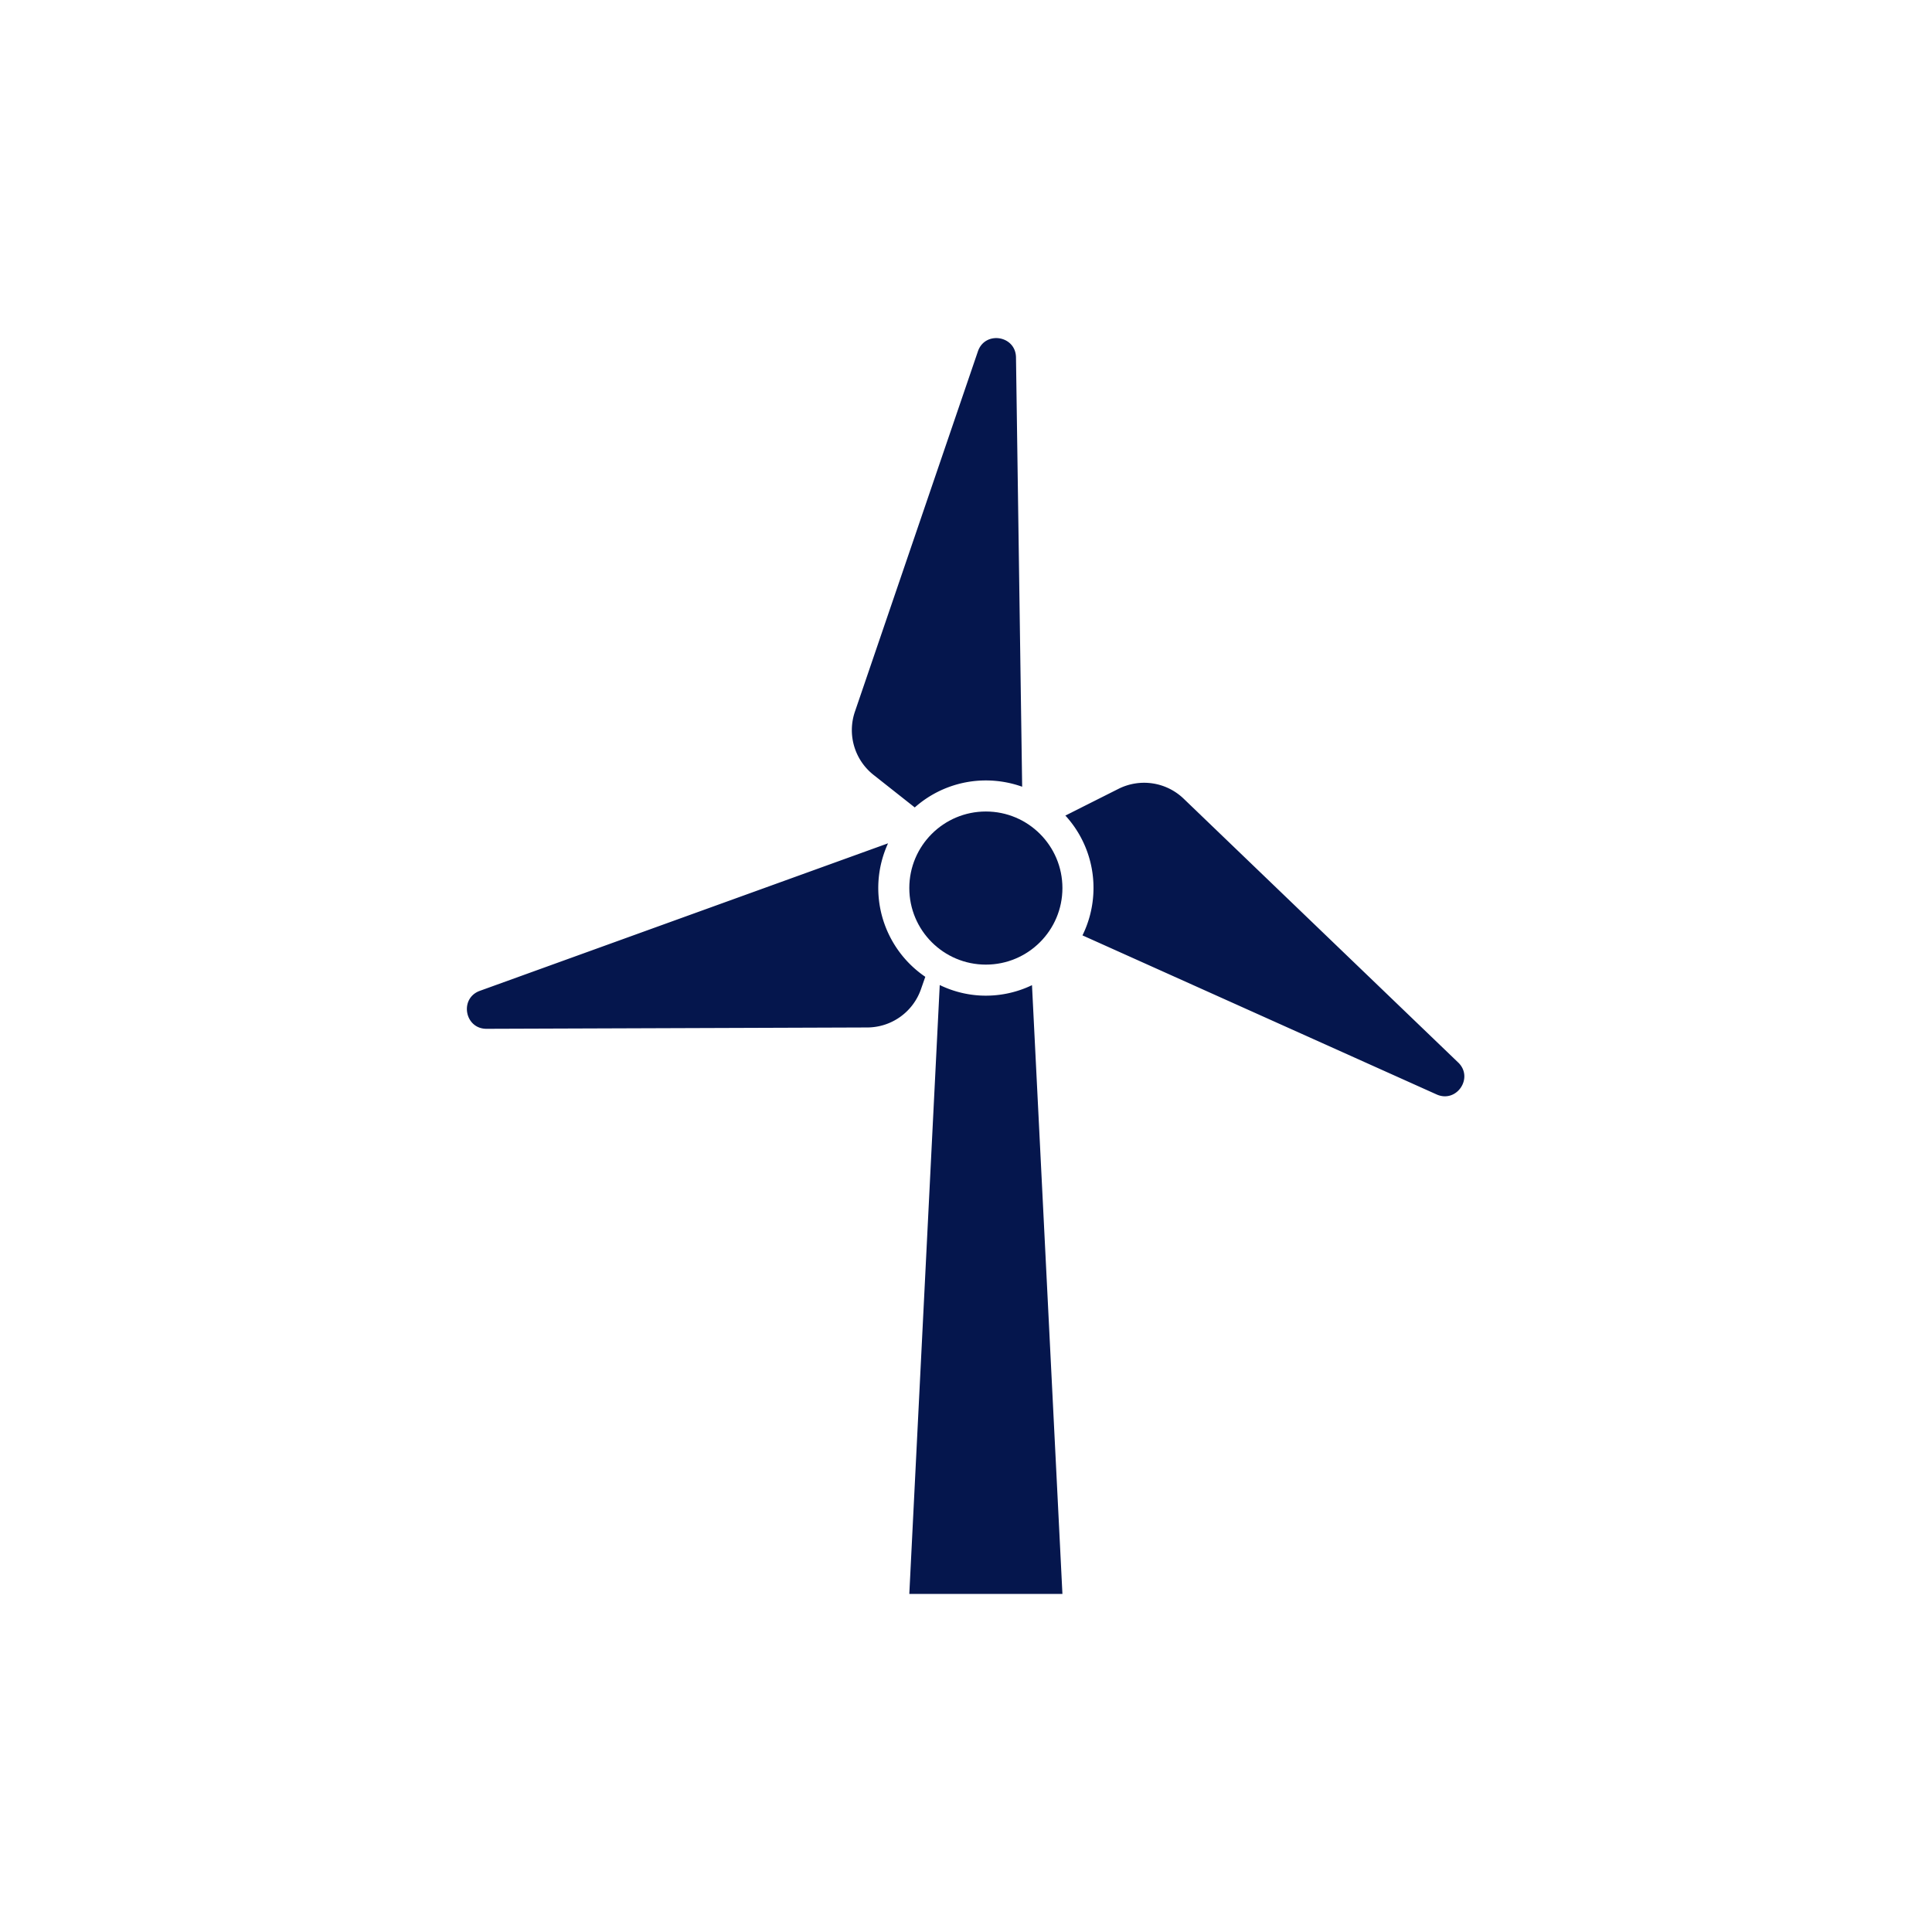 <?xml version="1.0" encoding="UTF-8"?>
<svg xmlns="http://www.w3.org/2000/svg" viewBox="0 0 120 120"><g fill="#05164d"><path d="M60.86 61.832a6.579 6.579 0 0 1-2.491-.65L56.479 99h9.51l-1.89-37.81a6.622 6.622 0 0 1-3.24.642zM61.23 48.475a6.706 6.706 0 0 1 2.258.39l-.383-26.667c-.02-1.363-1.924-1.665-2.365-.375L53.1 44.204a3.543 3.543 0 0 0 1.157 3.926l2.56 2.022a6.65 6.65 0 0 1 4.413-1.677zM54.561 54.784c.048-.856.26-1.666.597-2.404l-25.355 9.163c-1.282.463-.946 2.362.417 2.358l23.65-.083a3.543 3.543 0 0 0 3.332-2.375l.27-.771a6.68 6.68 0 0 1-2.911-5.888zM90.57 65.993L73.518 49.607a3.544 3.544 0 0 0-4.047-.61l-3.301 1.66c.015.017.033.031.048.049a6.64 6.64 0 0 1 1.69 4.828 6.655 6.655 0 0 1-.674 2.564l21.997 9.88c1.243.558 2.322-1.04 1.34-1.985z" style="fill: #05164d;"/></g><circle cx="61.234" cy="55.159" r="4.755" fill="#05164d" style="fill: #05164d;"/></svg>
